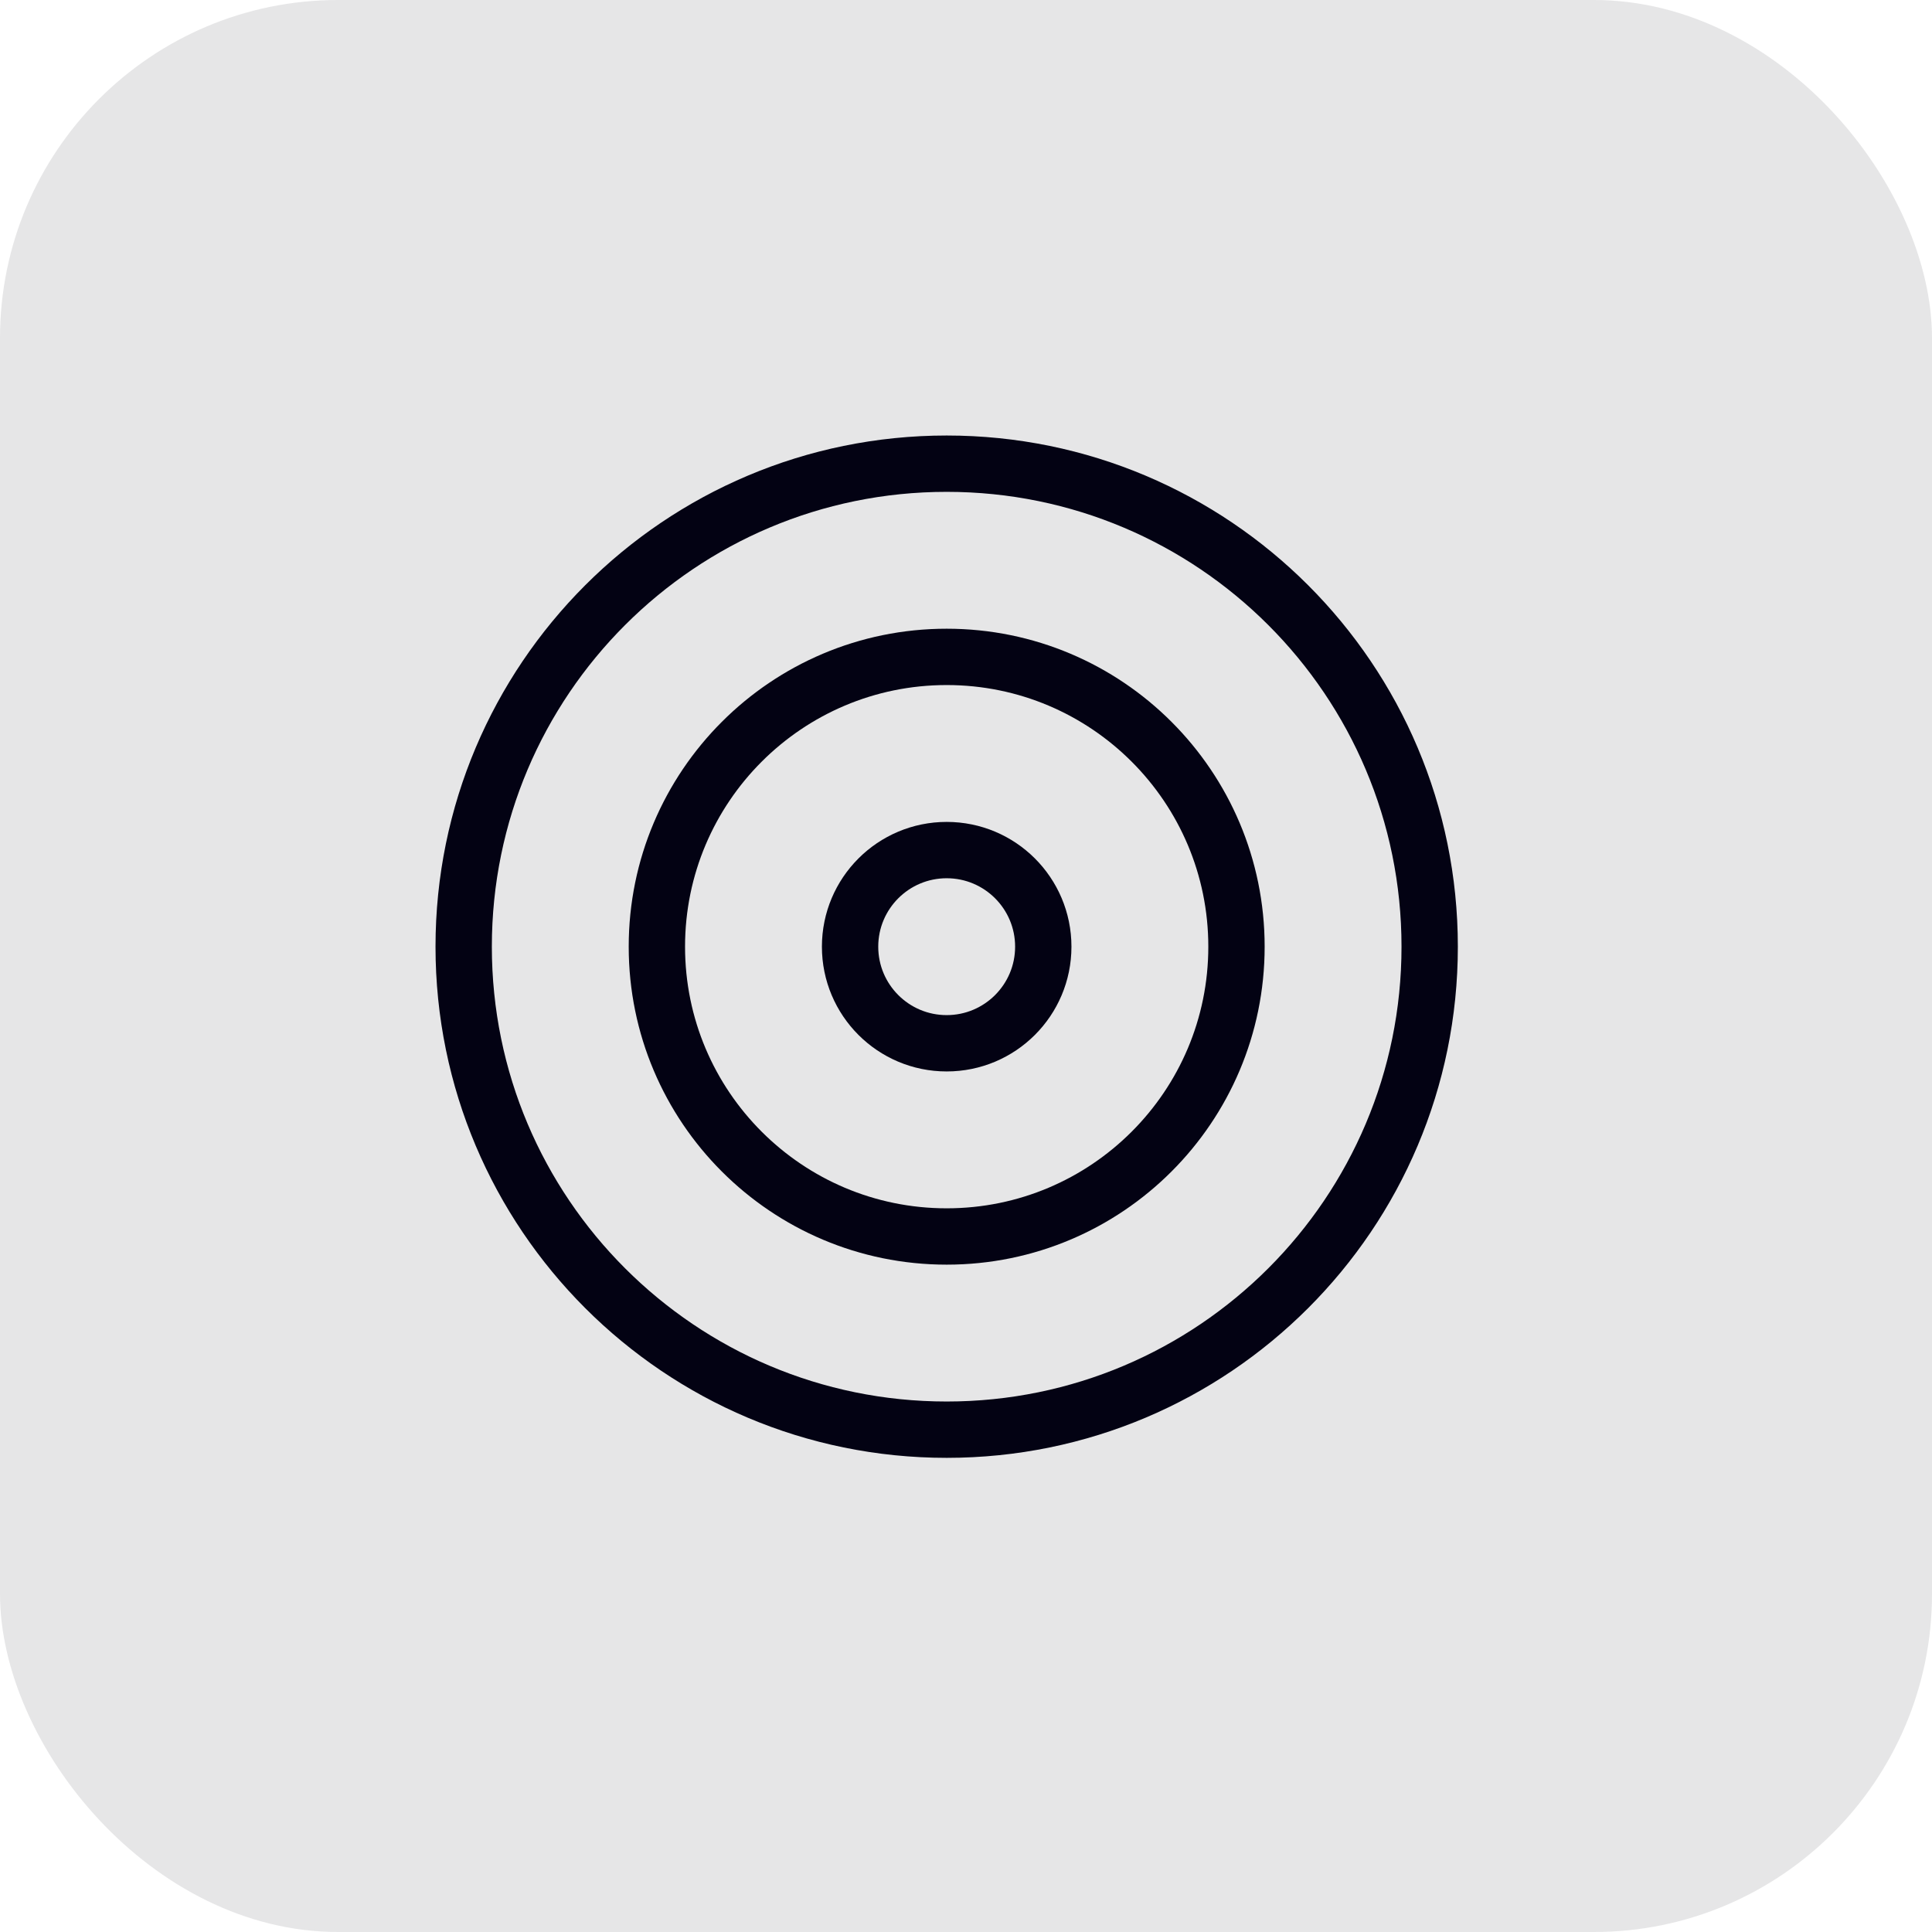 <?xml version="1.0" encoding="utf-8"?>
<svg xmlns="http://www.w3.org/2000/svg" fill="none" height="100%" overflow="visible" preserveAspectRatio="none" style="display: block;" viewBox="0 0 50 50" width="100%">
<g id="Overlay">
<rect fill="#030213" fill-opacity="0.1" height="50" rx="8.75" width="50"/>
<g id="Vector">
<path d="M24.5 37C31.404 37 37 31.404 37 24.5C37 17.596 31.404 12 24.5 12C17.596 12 12 17.596 12 24.5C12 31.404 17.596 37 24.5 37Z" stroke="#030213" stroke-linecap="round" stroke-linejoin="round" stroke-width="1.458"/>
<path d="M24.5 32C28.642 32 32 28.642 32 24.5C32 20.358 28.642 17 24.5 17C20.358 17 17 20.358 17 24.5C17 28.642 20.358 32 24.5 32Z" stroke="#030213" stroke-linecap="round" stroke-linejoin="round" stroke-width="1.458"/>
<path d="M24.5 27C25.881 27 27 25.881 27 24.5C27 23.119 25.881 22 24.5 22C23.119 22 22 23.119 22 24.5C22 25.881 23.119 27 24.5 27Z" stroke="#030213" stroke-linecap="round" stroke-linejoin="round" stroke-width="1.458"/>
</g>
</g>
</svg>